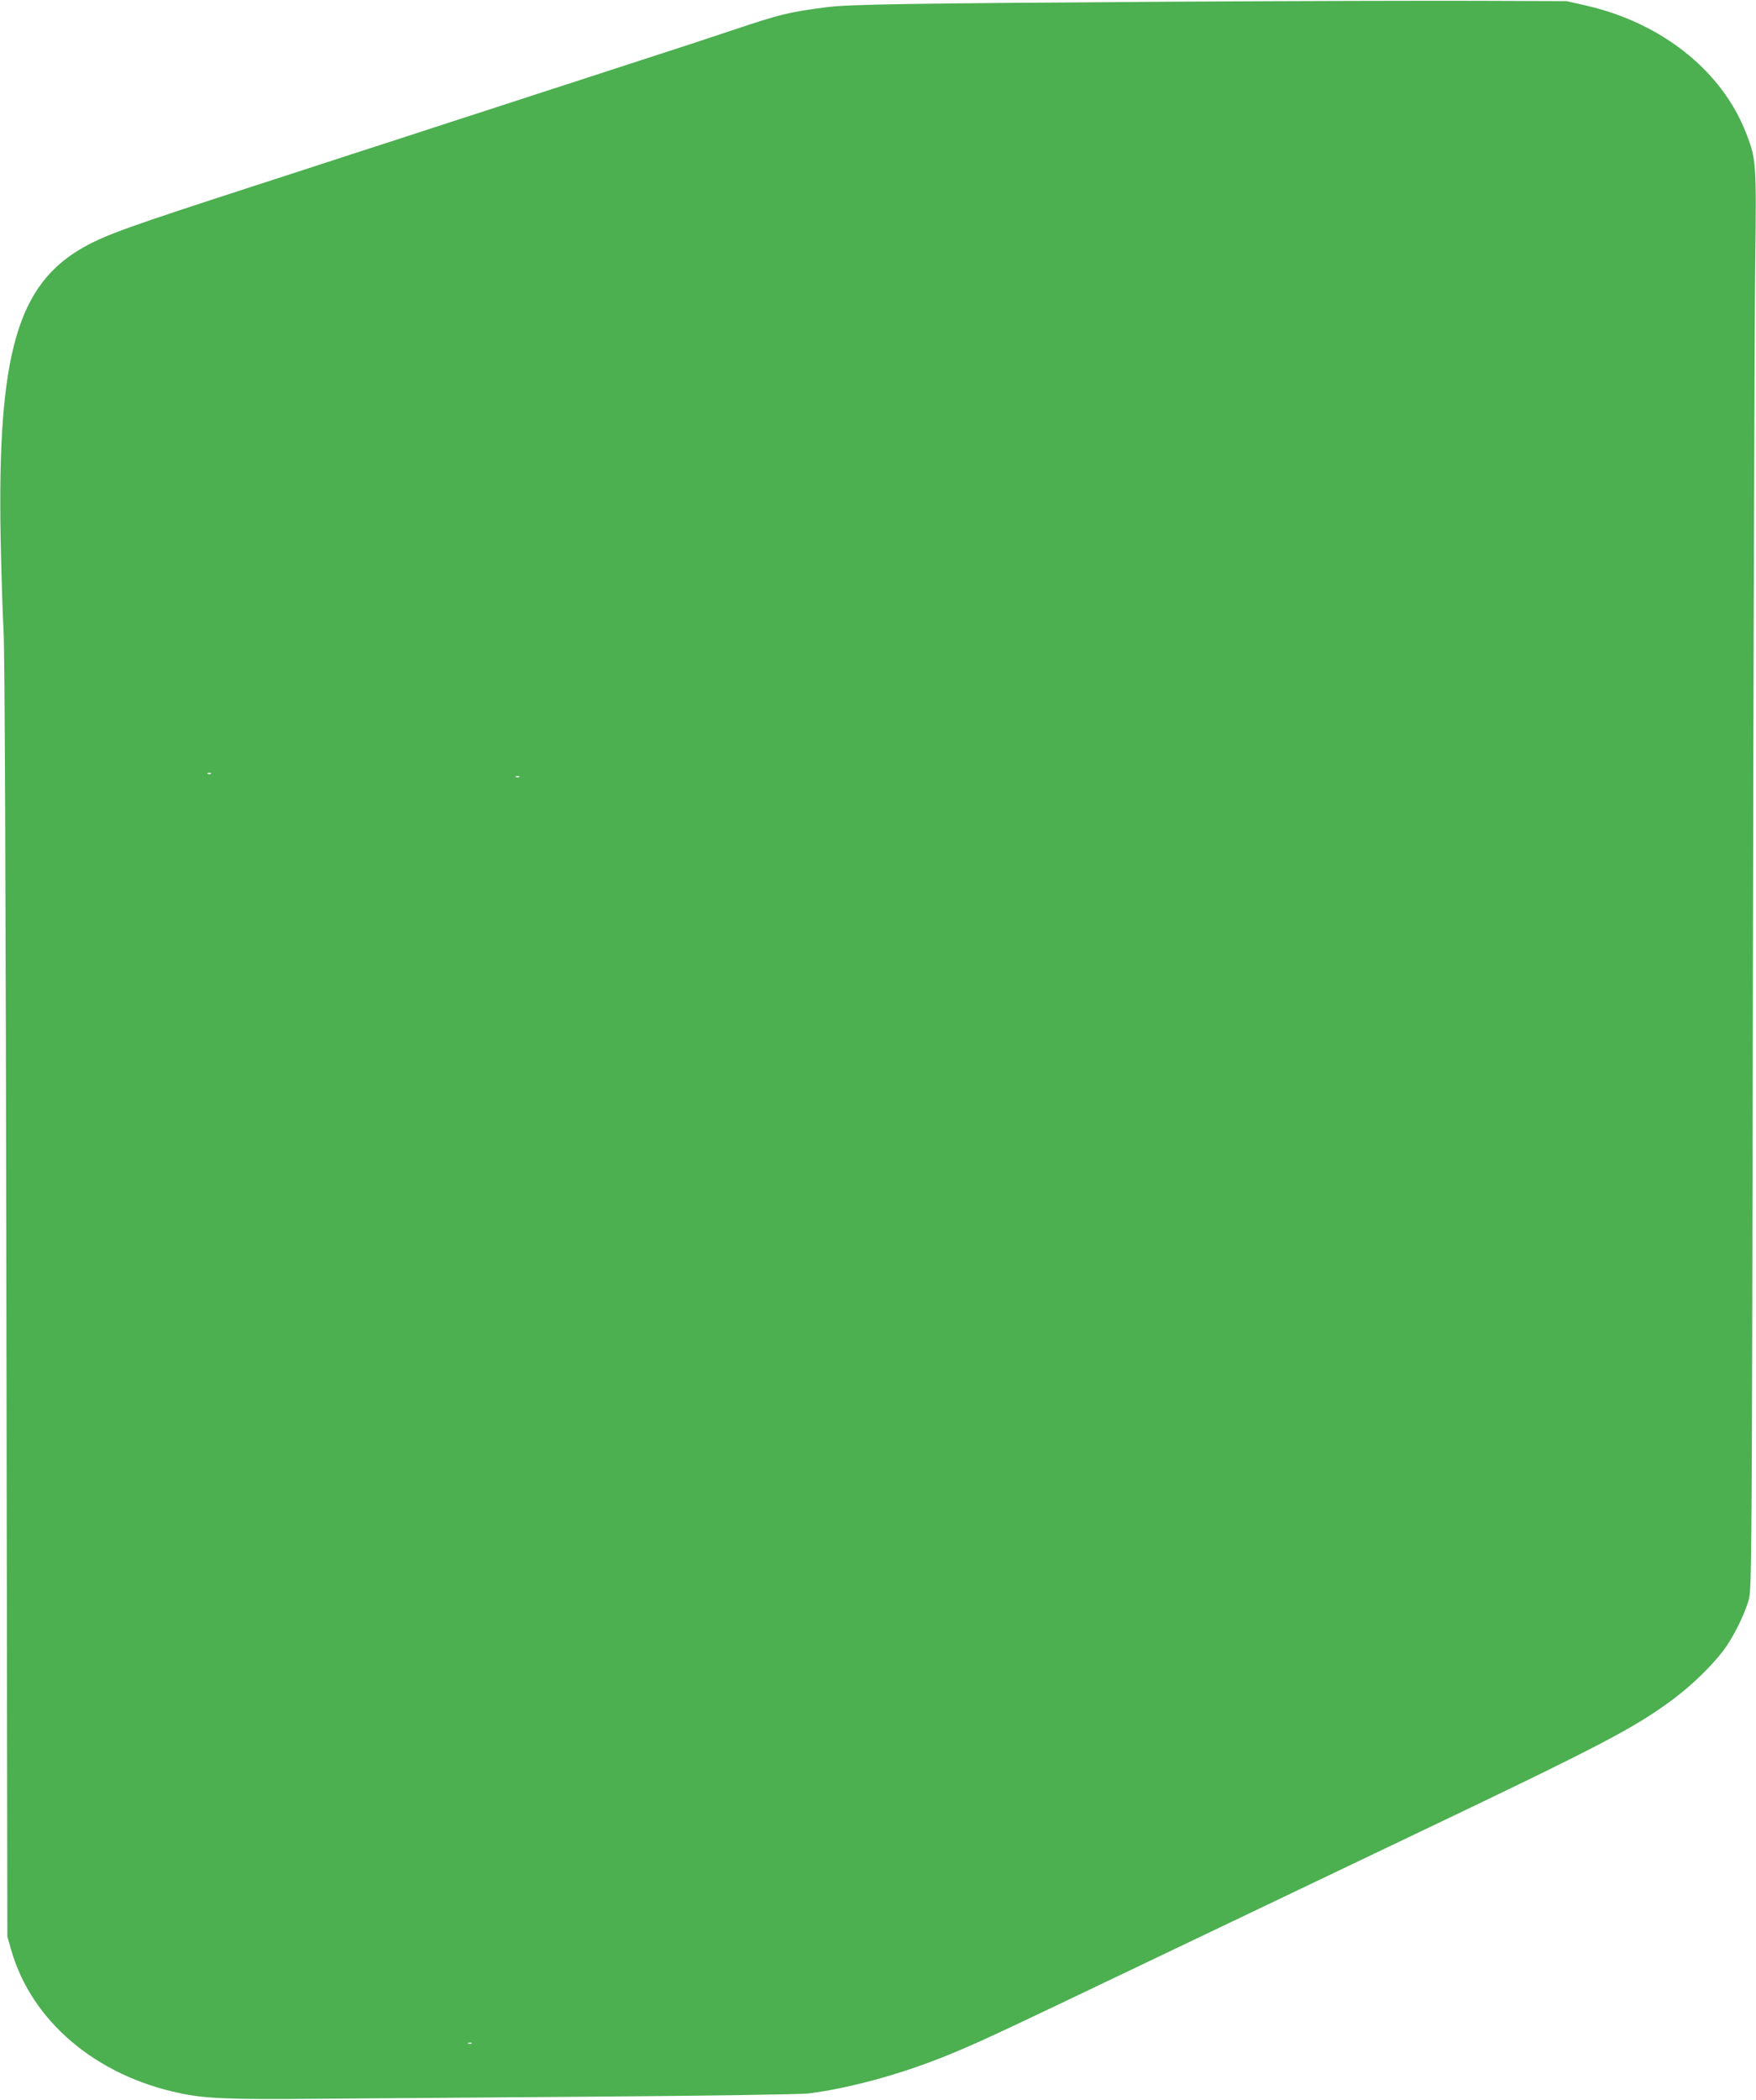 <?xml version="1.0" standalone="no"?>
<!DOCTYPE svg PUBLIC "-//W3C//DTD SVG 20010904//EN"
 "http://www.w3.org/TR/2001/REC-SVG-20010904/DTD/svg10.dtd">
<svg version="1.0" xmlns="http://www.w3.org/2000/svg"
 width="1071pt" height="1280pt" viewBox="0 0 1071 1280"
 preserveAspectRatio="xMidYMid meet">
<g transform="translate(0,1280) scale(0.1,-0.1)"
fill="#4caf50" stroke="none">
<path d="M7200 12790 c-1682 -11 -2019 -16 -2160 -34 -231 -30 -283 -43 -575
-141 -104 -35 -359 -119 -565 -185 -206 -67 -469 -153 -585 -190 -115 -38
-379 -123 -585 -190 -206 -67 -469 -153 -585 -190 -115 -38 -379 -123 -585
-190 -768 -249 -912 -300 -1048 -376 -407 -228 -529 -654 -508 -1779 4 -203
12 -458 18 -565 7 -126 13 -1567 17 -4075 l6 -3880 23 -80 c123 -433 516 -767
1029 -874 153 -33 311 -39 838 -34 270 2 1037 8 1705 13 672 5 1249 14 1290
19 247 32 542 112 806 216 215 86 278 115 1324 615 498 238 1207 576 1575 752
1124 536 1330 643 1565 817 114 84 237 203 311 300 59 78 130 220 155 311 18
62 19 233 25 3805 4 2057 10 3999 14 4315 8 637 7 658 -54 815 -147 383 -517
677 -981 782 l-115 26 -550 2 c-302 1 -1115 -1 -1805 -5z m-5913 -4706 c-3 -3
-12 -4 -19 -1 -8 3 -5 6 6 6 11 1 17 -2 13 -5z m1880 -20 c-3 -3 -12 -4 -19
-1 -8 3 -5 6 6 6 11 1 17 -2 13 -5z m-290 -7720 c-3 -3 -12 -4 -19 -1 -8 3 -5
6 6 6 11 1 17 -2 13 -5z"/>
</g>
</svg>
